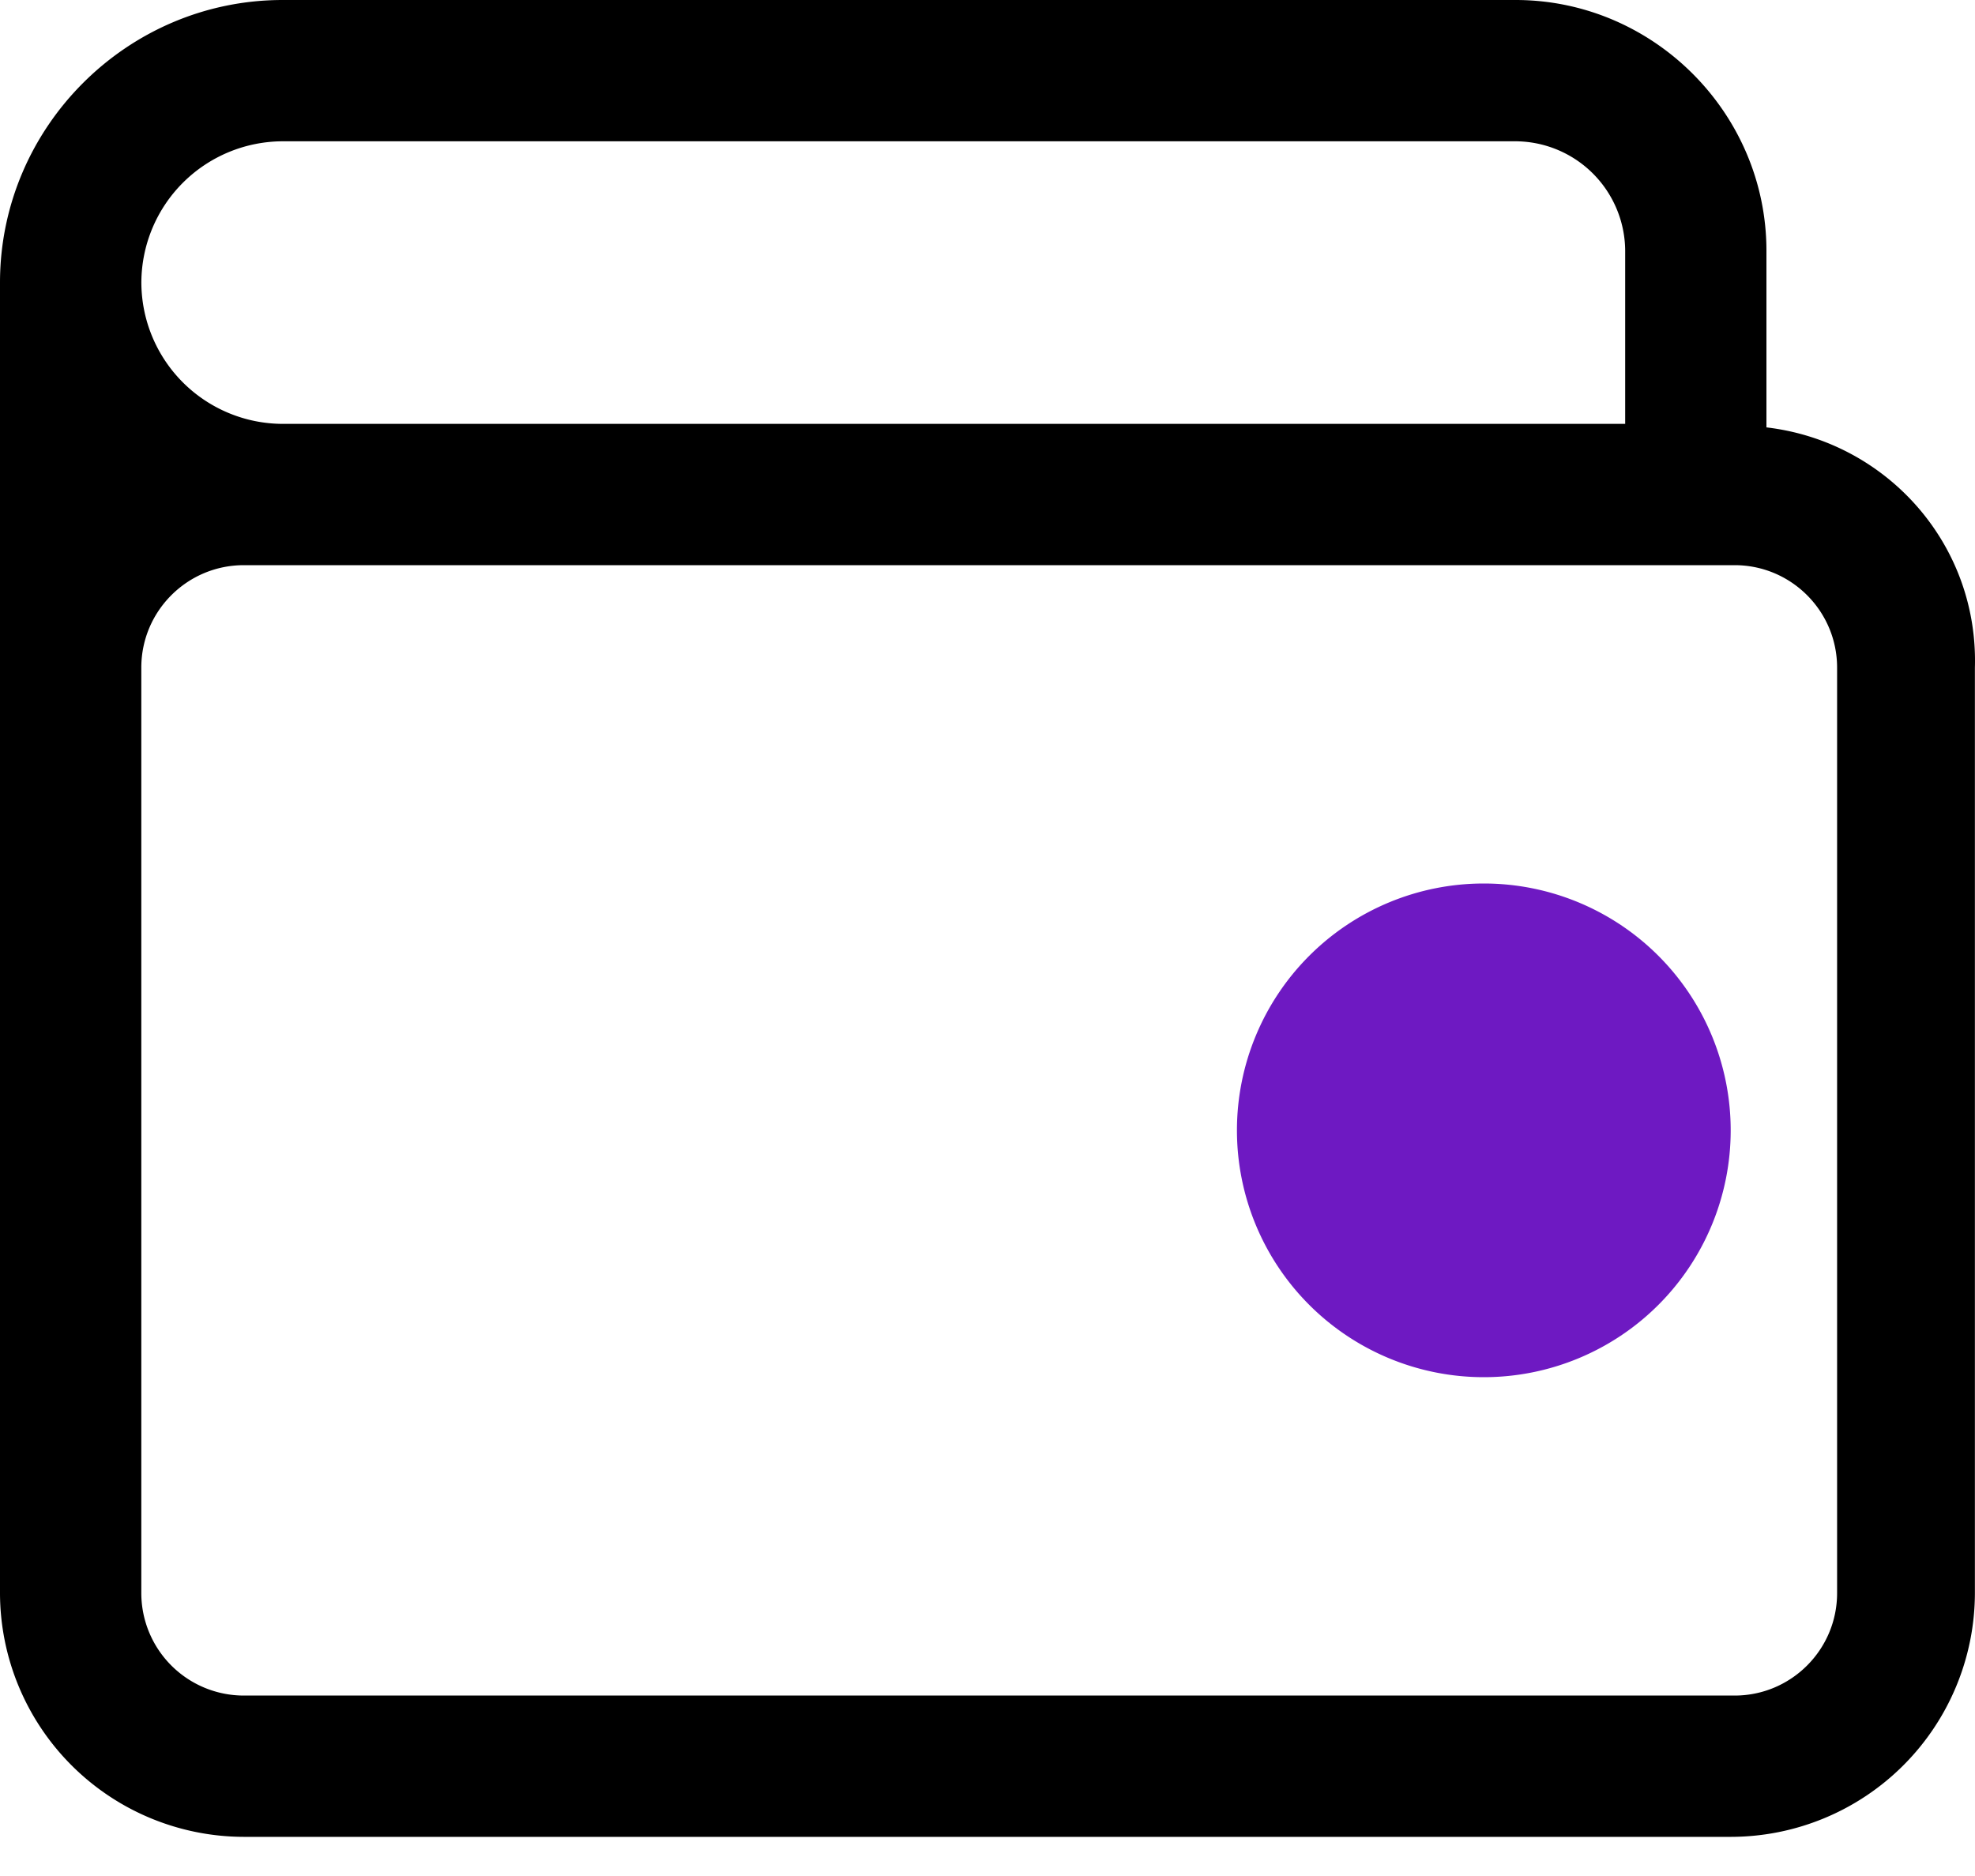 <svg width="40" height="38" viewBox="0 0 40 38" xmlns="http://www.w3.org/2000/svg">
    <g fill-rule="nonzero" fill="none">
        <path d="M35.776 8.658V5.08c0-2.79-2.29-5.08-5.08-5.08H5.724C2.576 0 0 2.576 0 5.724V32.27a4.947 4.947 0 0 0 4.937 4.937h30.124a4.947 4.947 0 0 0 4.937-4.937V13.523c.072-2.504-1.789-4.58-4.222-4.866zM5.725 2.862h24.972a2.23 2.23 0 0 1 2.218 2.218v3.506H5.725a2.87 2.87 0 0 1-2.862-2.862 2.87 2.87 0 0 1 2.862-2.862zM37.207 32.27c0 1.144-.93 2.075-2.075 2.075H4.938a2.077 2.077 0 0 1-2.076-2.075V13.523c0-1.145.93-2.075 2.076-2.075h30.194c1.145 0 2.075.93 2.075 2.075V32.27z" fill="#000"/>
        <path d="M35.052 22.896a5 5 0 1 1-10 0 5 5 0 0 1 10 0" fill="#6E19C2"/>
    </g>
</svg>
